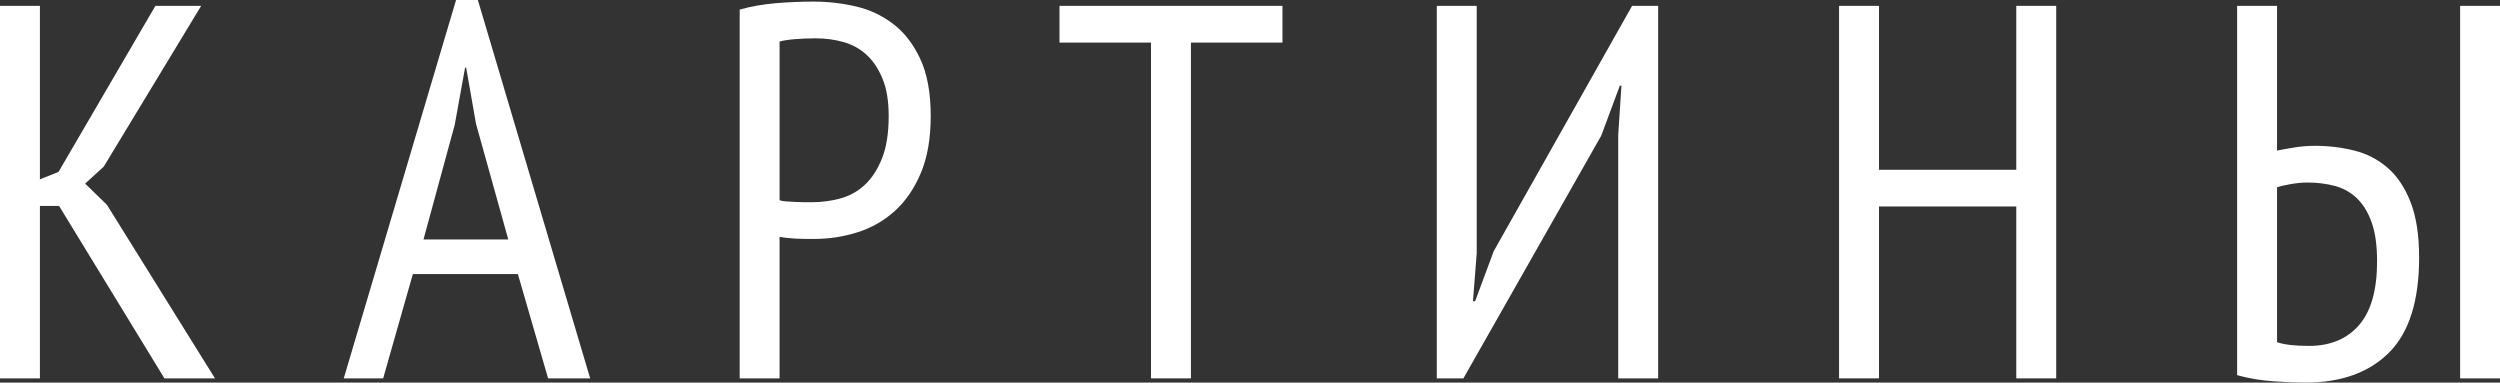 <?xml version="1.0" encoding="UTF-8"?> <!-- Creator: CorelDRAW X7 --> <svg xmlns="http://www.w3.org/2000/svg" xmlns:xlink="http://www.w3.org/1999/xlink" xml:space="preserve" width="78.291mm" height="11.982mm" style="shape-rendering:geometricPrecision; text-rendering:geometricPrecision; image-rendering:optimizeQuality; fill-rule:evenodd; clip-rule:evenodd" viewBox="0 0 100333 15355"><rect x="0" y="0" width="100333" height="15355" fill="#333333" stroke="none"/> <defs> <style type="text/css"> <![CDATA[ .fil0 {fill:white;fill-rule:nonzero} ]]> </style> </defs> <g id="Layer_x0020_1">  <polygon class="fil0" points="2371,8265 1602,8265 1602,15185 0,15185 0,235 1602,235 1602,7197 2349,6898 6236,235 8073,235 4165,6685 3417,7368 4293,8222 8628,15185 6599,15185 "></polygon> <path id="1" class="fil0" d="M20784 10999l-4215 0 -1192 4186 -1581 0 4507 -15185 875 0 4507 15185 -1688 0 -1213 -4186zm-3788 -1389l3403 0 -1295 -4641 -396 -2257 -42 0 -417 2300 -1253 4598z"></path> <path id="2" class="fil0" d="M29686 384c455,-128 939,-213 1452,-256 513,-43 1018,-64 1516,-64 570,0 1132,64 1687,192 556,128 1058,363 1506,705 449,342 812,812 1089,1410 278,598 417,1359 417,2285 0,897 -132,1658 -395,2285 -264,626 -613,1135 -1047,1527 -434,391 -932,676 -1495,854 -562,178 -1142,267 -1740,267 -57,0 -150,0 -278,0 -128,0 -263,-3 -406,-11 -142,-7 -281,-17 -416,-32 -135,-14 -232,-28 -289,-42l0 5681 -1601 0 0 -14801zm3054 1154c-285,0 -559,10 -823,32 -263,21 -473,53 -630,96l0 6364c57,29 146,46 267,53 121,8 246,15 374,22 128,7 253,11 374,11 121,0 210,0 267,0 398,0 783,-50 1153,-150 370,-100 698,-281 982,-545 285,-263 517,-619 695,-1067 178,-449 267,-1015 267,-1698 0,-598 -82,-1097 -246,-1495 -164,-399 -377,-719 -641,-961 -263,-242 -573,-413 -929,-513 -356,-100 -726,-149 -1110,-149z"></path> <polygon id="3" class="fil0" points="51469,1709 47796,1709 47796,15185 46194,15185 46194,1709 42521,1709 42521,235 51469,235 "></polygon> <polygon id="4" class="fil0" points="64945,5403 65074,3438 65010,3438 64262,5446 58731,15185 57663,15185 57663,235 59265,235 59265,10166 59115,12088 59201,12088 59948,10080 65501,235 66547,235 66547,15185 64945,15185 "></polygon> <polygon id="5" class="fil0" points="80920,8286 75410,8286 75410,15185 73808,15185 73808,235 75410,235 75410,6813 80920,6813 80920,235 82522,235 82522,15185 80920,15185 "></polygon> <path id="6" class="fil0" d="M98732 235l1601 0 0 14950 -1601 0 0 -14950zm-8949 0l1602 0 0 5809c128,-29 342,-68 641,-117 299,-50 591,-75 875,-75 556,0 1086,64 1591,192 506,128 951,359 1335,694 385,335 691,794 918,1378 228,583 342,1324 342,2221 0,1737 -402,3007 -1206,3812 -805,804 -1926,1206 -3364,1206 -328,0 -751,-17 -1271,-53 -519,-36 -1007,-117 -1463,-246l0 -14821zm2883 13647c855,0 1524,-278 2008,-833 484,-555 726,-1410 726,-2563 0,-626 -71,-1142 -214,-1548 -142,-406 -338,-730 -587,-972 -249,-242 -544,-409 -886,-502 -342,-92 -712,-139 -1111,-139 -199,0 -423,22 -673,64 -249,43 -430,86 -544,129l0 6214c285,100 712,150 1281,150z"></path> </g> </svg> 